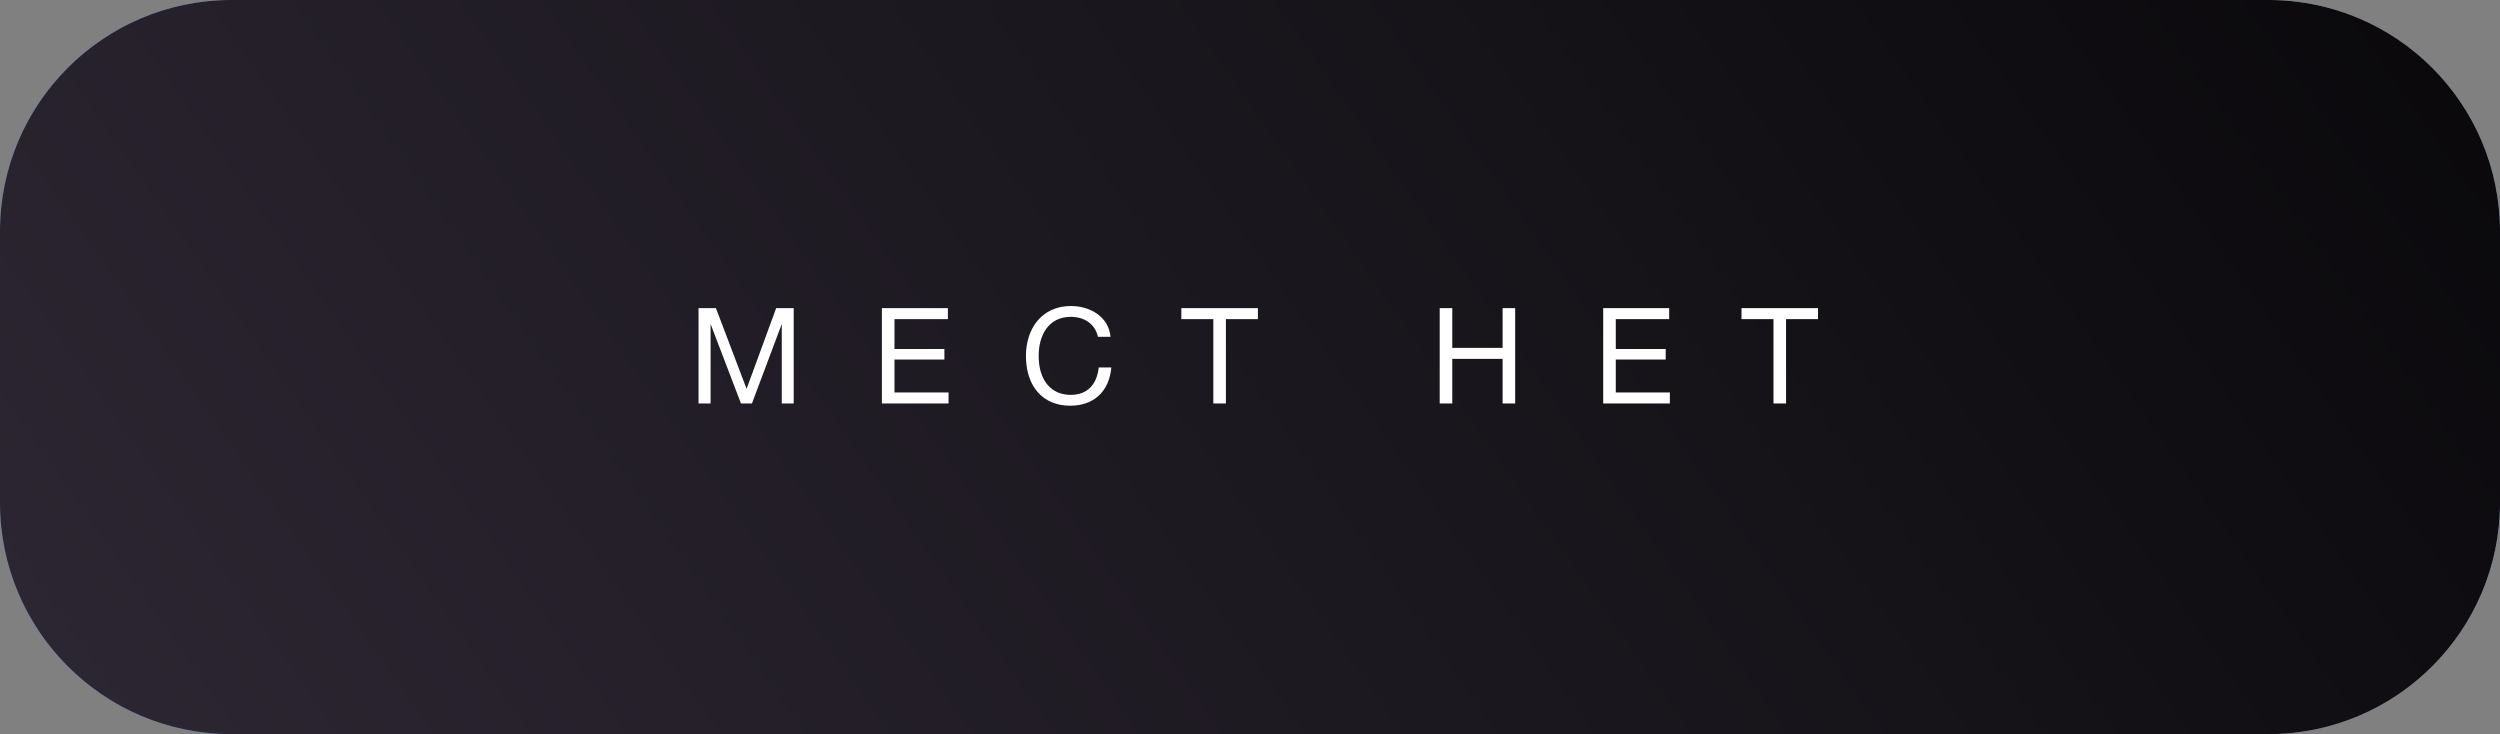 <?xml version="1.0" encoding="UTF-8"?> <svg xmlns="http://www.w3.org/2000/svg" width="378" height="111" viewBox="0 0 378 111" fill="none"><rect x="0" y="0" width="378" height="111" fill="#808080" stroke="none"/><g clip-path="url(#clip0_2582_291)"><path d="M343 0H35C15.67 0 0 15.67 0 35V76C0 95.33 15.67 111 35 111H343C362.33 111 378 95.33 378 76V35C378 15.67 362.33 0 343 0Z" fill="url(#paint0_linear_2582_291)"></path><path d="M343 0H35C15.67 0 0 15.67 0 35V76C0 95.33 15.67 111 35 111H343C362.33 111 378 95.33 378 76V35C378 15.67 362.33 0 343 0Z" fill="url(#paint1_linear_2582_291)"></path><path d="M105.619 46.593H108.249L112.883 58.794L117.355 46.593H120.006V61H118.205V48.98L113.693 61H112.033L107.44 48.98V61H105.619V46.593ZM143.319 46.593V48.252H135.245V52.764H142.793V54.363H135.245V59.341H143.42V61H133.343V46.593H143.319ZM168.033 55.557C167.709 59.219 165.362 61.344 161.801 61.344C157.693 61.344 155.123 58.43 155.123 53.816C155.123 49.688 157.511 46.269 161.942 46.269C164.775 46.269 167.628 47.847 167.912 50.923H166.009C165.585 49.041 164.047 47.908 161.902 47.908C158.482 47.908 157.045 50.761 157.045 53.796C157.045 57.459 158.887 59.705 161.881 59.705C164.33 59.705 165.827 58.248 166.131 55.557H168.033ZM190.193 46.593V48.252H185.356V61H183.454V48.252H178.618V46.593H190.193ZM229.096 46.593V61H227.194V54.262H219.585V61H217.683V46.593H219.585V52.602H227.194V46.593H229.096ZM252.38 46.593V48.252H244.306V52.764H251.854V54.363H244.306V59.341H252.481V61H242.404V46.593H252.38ZM274.888 46.593V48.252H270.052V61H268.15V48.252H263.314V46.593H274.888Z" fill="white"></path></g><defs><linearGradient id="paint0_linear_2582_291" x1="352.408" y1="2.63969e-05" x2="129.477" y2="221.01" gradientUnits="userSpaceOnUse"><stop stop-color="#AAD1FF"></stop><stop offset="1" stop-color="#6F97FF"></stop></linearGradient><linearGradient id="paint1_linear_2582_291" x1="485.978" y1="-9.104" x2="113.266" y2="252.093" gradientUnits="userSpaceOnUse"><stop></stop><stop offset="1" stop-color="#2C2632"></stop></linearGradient><clipPath id="clip0_2582_291"><rect width="378" height="111" fill="white"></rect></clipPath></defs></svg> 